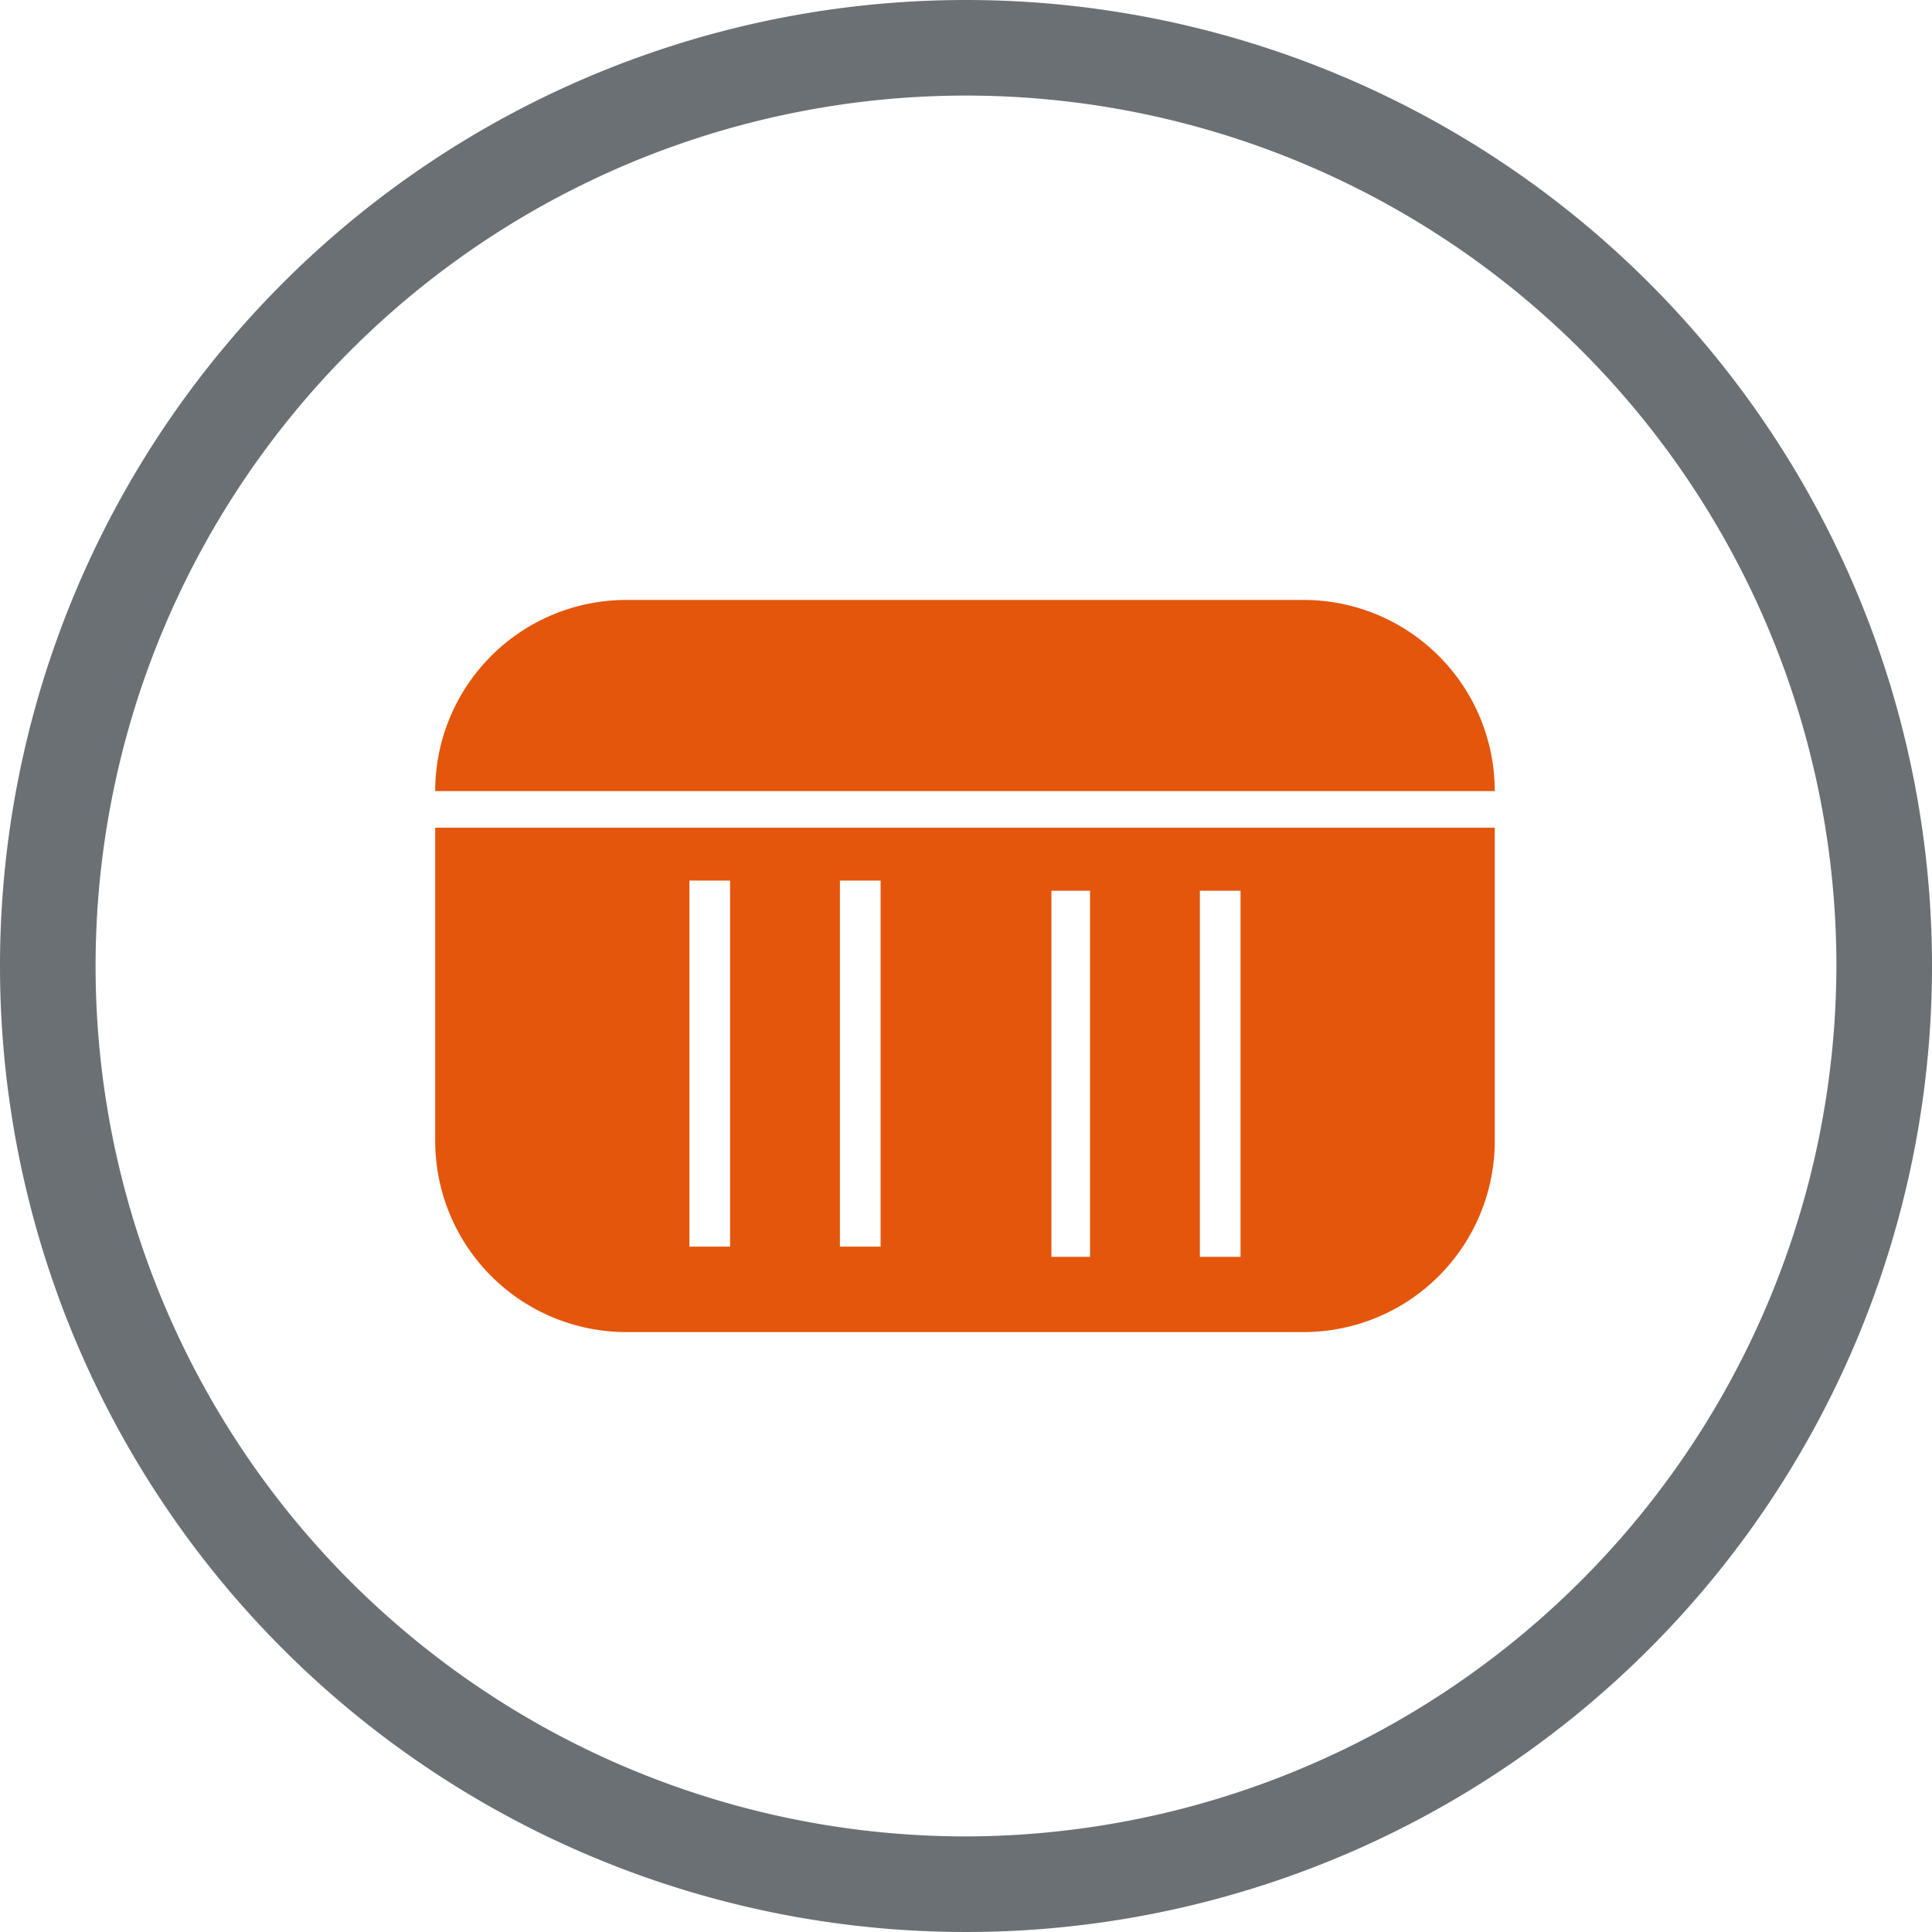 <svg id="Ebene_1" data-name="Ebene 1" xmlns="http://www.w3.org/2000/svg" viewBox="0 0 95 95"><defs><style>.cls-1{fill:#6b7075;}.cls-2{fill:#e3560c;}</style></defs><title>orange_ral 2004_orange</title><path class="cls-1" d="M74.8,28.8a47.5,47.5,0,1,0,47.5,47.5A47.5,47.5,0,0,0,74.8,28.8Zm0,90.3a42.8,42.8,0,1,1,42.8-42.8A42.9,42.9,0,0,1,74.8,119.1Z" transform="translate(-27.3 -28.8)"/><path class="cls-2" d="M100.8,67.7H48.7a9.4,9.4,0,0,1,9.4-9.4H91.4A9.4,9.4,0,0,1,100.8,67.7Z" transform="translate(-27.3 -28.8)"/><path class="cls-2" d="M48.7,69.5V84.9a9.4,9.4,0,0,0,9.4,9.4H91.4a9.4,9.4,0,0,0,9.4-9.4V69.5ZM63.2,90.1h-2v-18h2Zm7.4,0h-2v-18h2Zm10.3.5H79v-18h1.9Zm7.4,0h-2v-18h2Z" transform="translate(-27.3 -28.8)"/></svg>